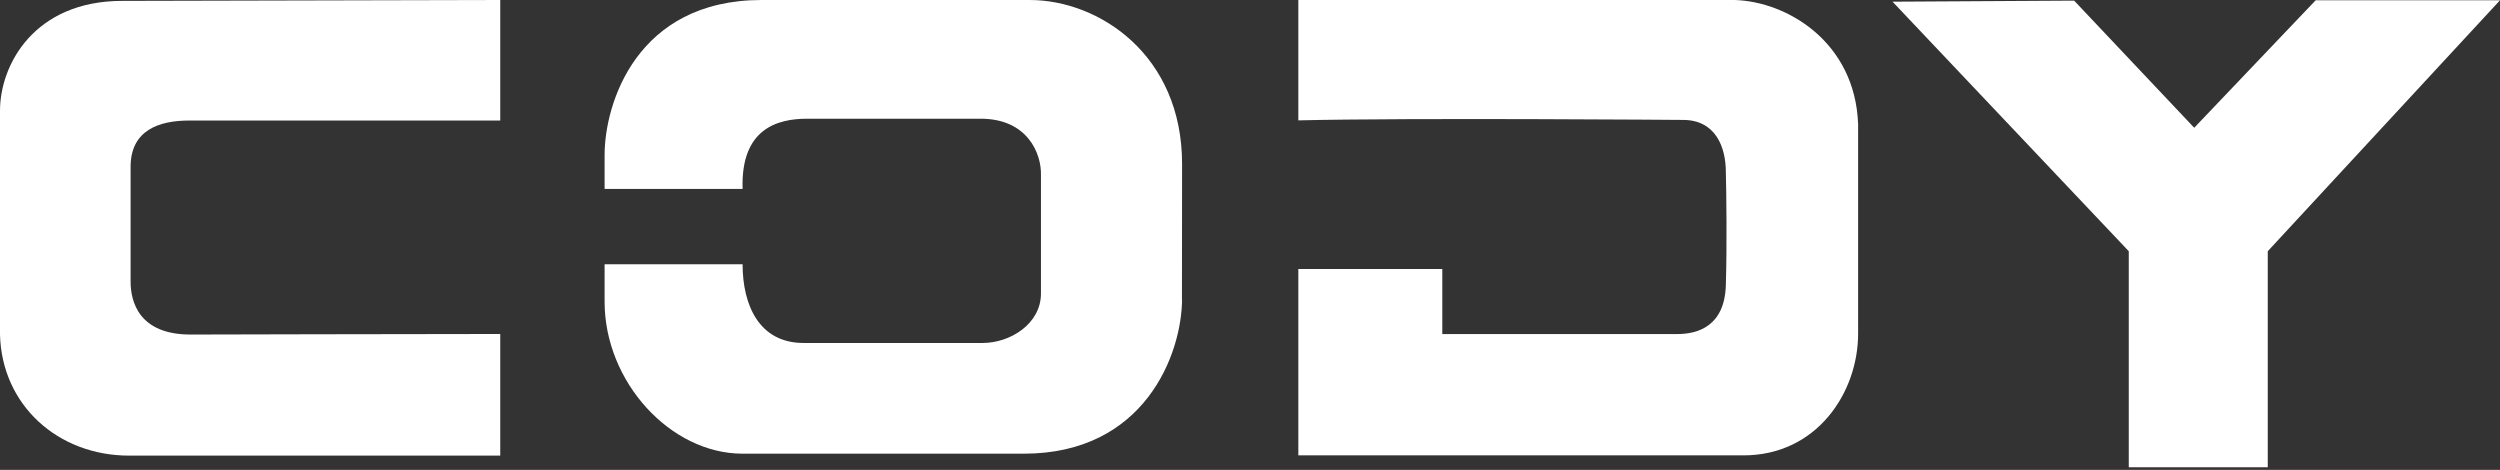 <svg width="282" height="53" viewBox="0 0 282 53" fill="none" xmlns="http://www.w3.org/2000/svg">
<rect x="0" y="0" width="282" height="53" fill="#333333" stroke="none"/>
<g clip-path="url(#clip0_36_261)">
<path d="M233.962 0.071L247.508 14.411L261.205 0.033H282L255.803 28.337V52.711H240.125V28.337L213.479 0.191L233.962 0.071Z" fill="white"/>
<path d="M146.452 0.001V13.578C159.212 13.276 189.848 13.527 189.848 13.527C193.506 13.527 194.675 16.578 194.675 19.398C194.733 21.721 194.814 27.531 194.675 32.178C194.535 36.825 191.468 37.681 189.209 37.681H162.692V30.343H146.452V51.365H196.661C204.942 51.365 209.595 44.281 209.595 37.634V14.004C209.257 4.755 201.619 0.187 195.695 0.001H146.452Z" fill="white"/>
<path d="M68.199 21.309H83.764C83.551 14.526 87.673 13.391 91.041 13.391H110.535C115.931 13.35 117.488 17.37 117.42 19.744V33.109C117.42 36.539 113.94 38.687 110.851 38.687H90.637C85.612 38.687 83.764 34.385 83.764 29.812H68.199V34.035C68.199 43.074 75.623 51.175 83.764 51.175H115.497C129.084 51.175 133.339 39.995 133.339 33.638C133.306 34.524 133.339 33.638 133.339 18.493C133.339 6.178 123.967 2.02198e-05 116.147 2.02198e-05L85.918 0C71.802 0 68.199 11.691 68.199 17.483V21.309Z" fill="white"/>
<path d="M56.428 13.596V0C46.321 0.033 13.794 0.1 13.794 0.1C3.868 0.1 0 7.3 0 12.494L2.78209e-06 37.737C0.201 45.704 6.533 51.395 14.579 51.395H56.428V37.674C47.302 37.674 21.492 37.737 21.492 37.737C15.648 37.737 14.731 34.004 14.731 31.764V18.817C14.731 14.619 18.039 13.596 21.345 13.596H56.428Z" fill="white"/>
</g>
<defs>
<clipPath id="clip0_36_261">
<rect width="282" height="53" fill="white"/>
</clipPath>
</defs>
</svg>
